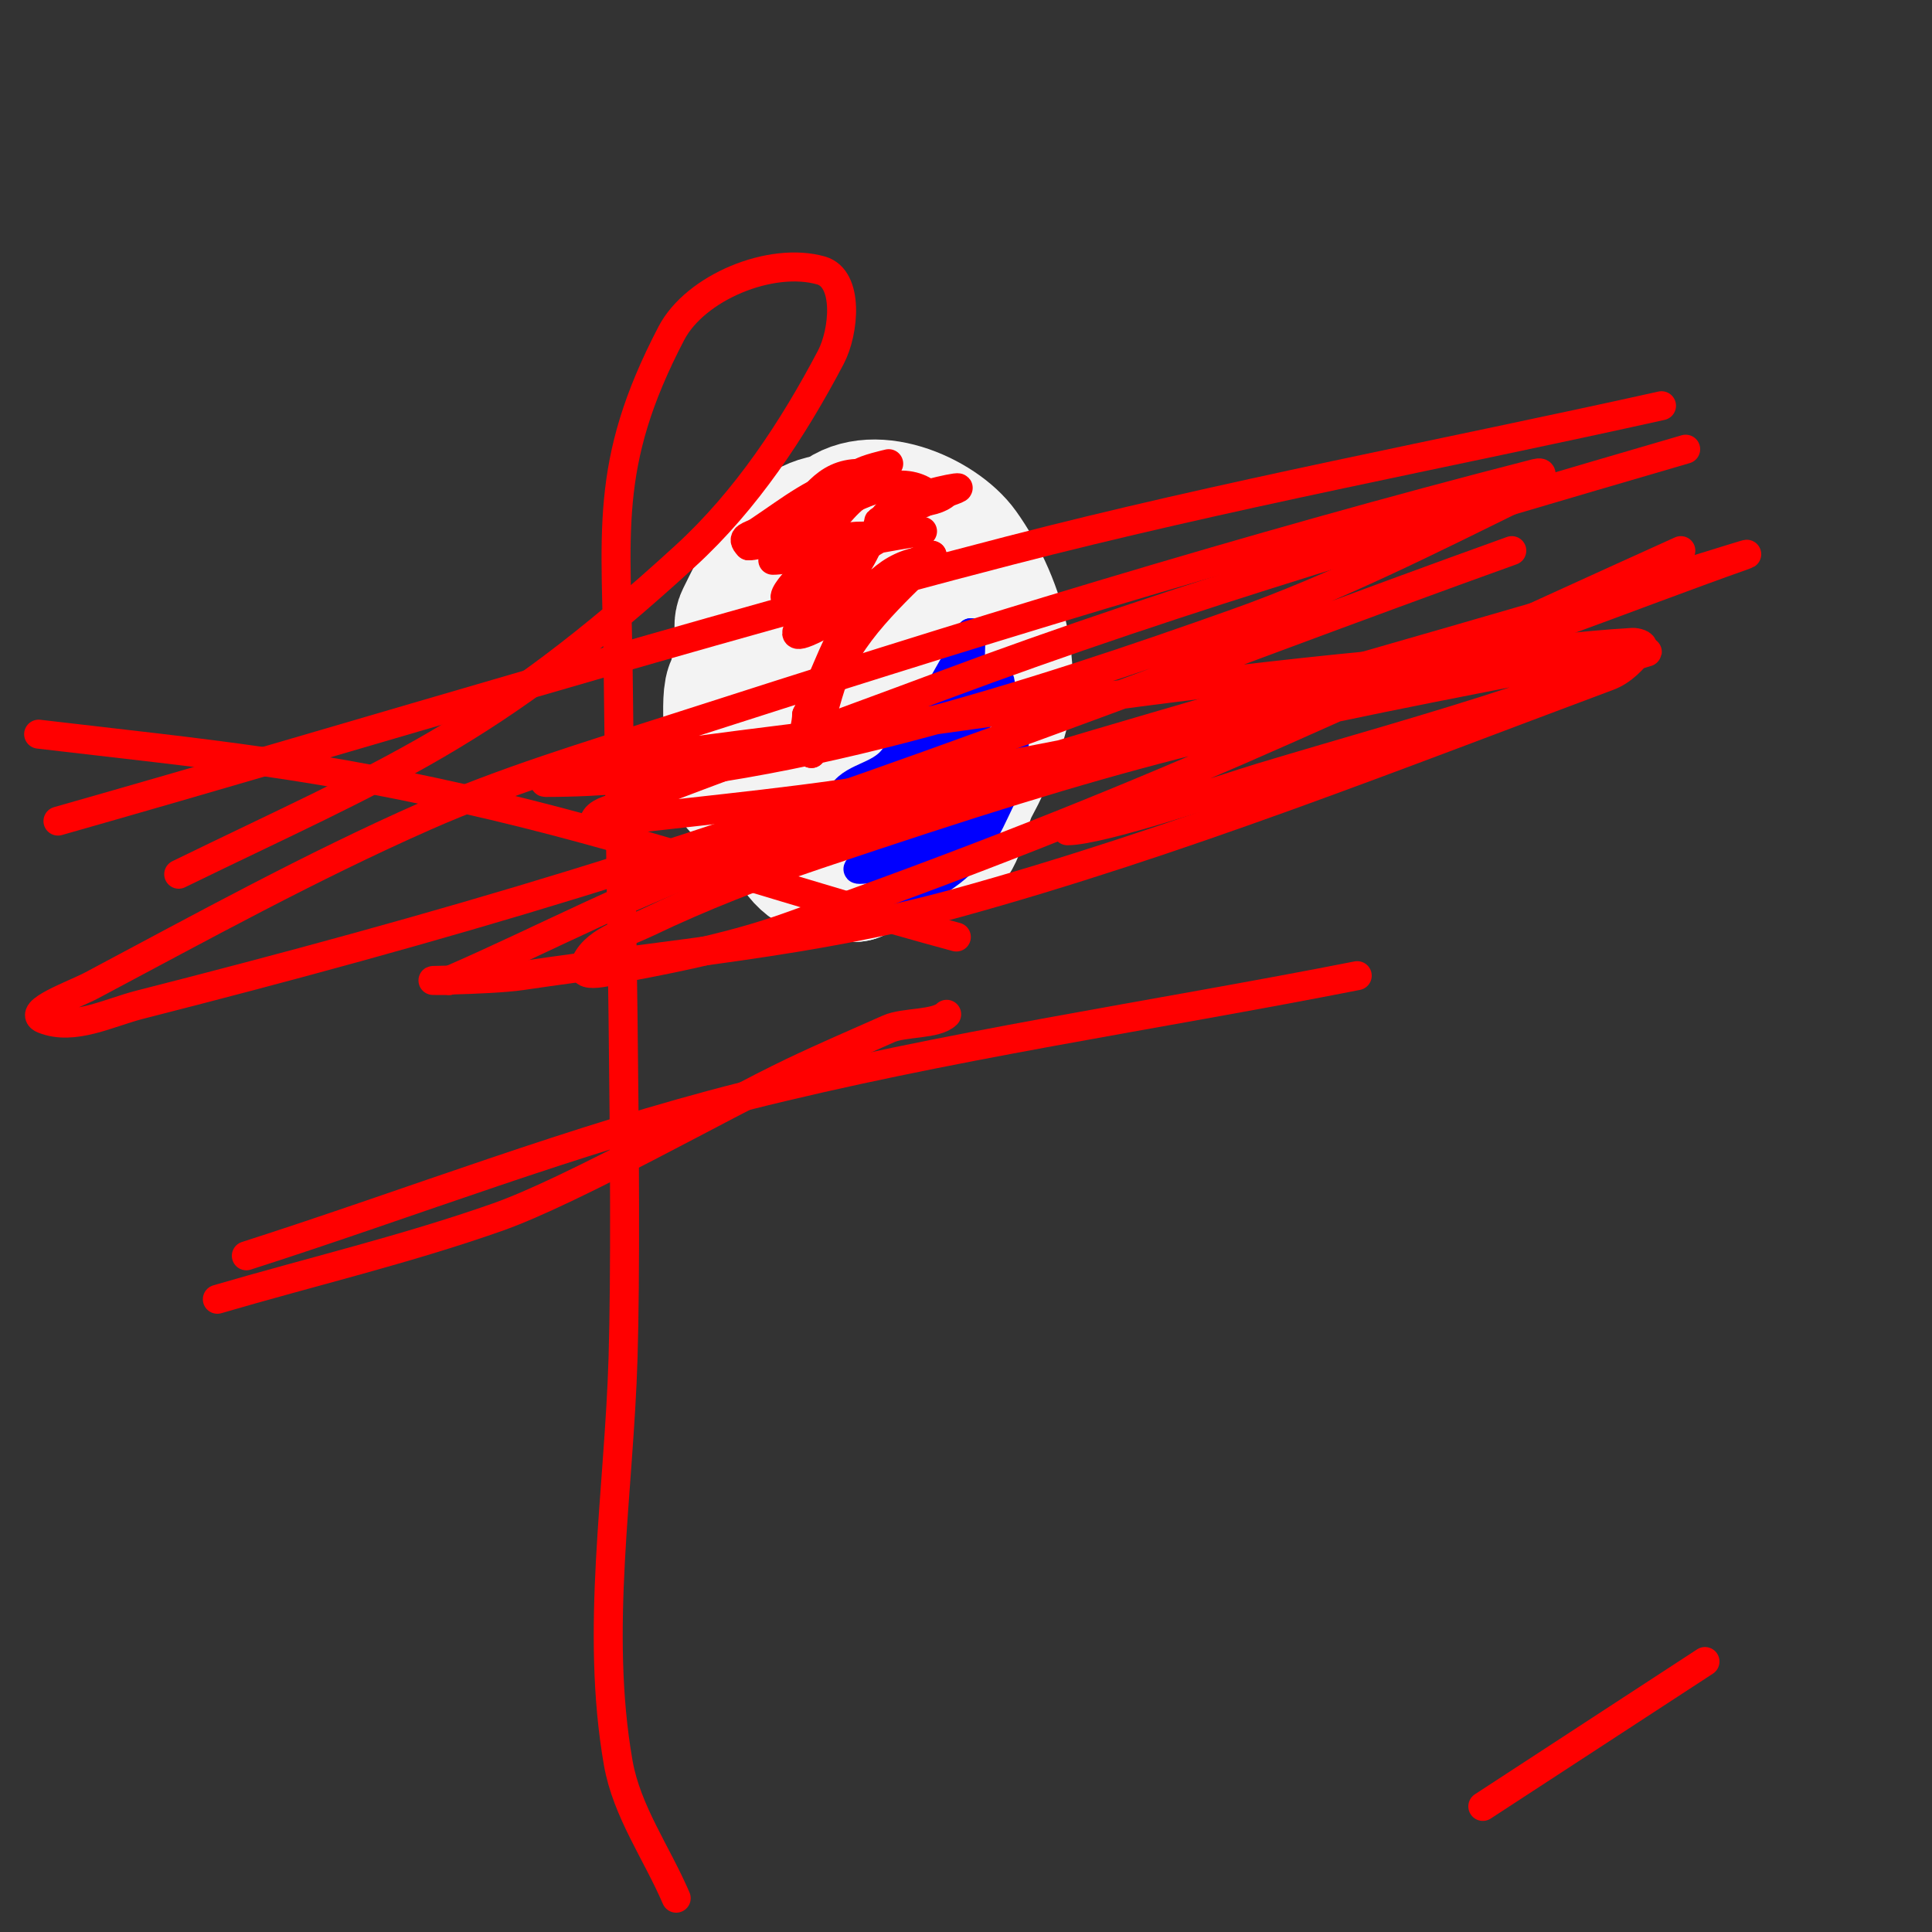 <svg viewBox='0 0 400 400' version='1.1' xmlns='http://www.w3.org/2000/svg' xmlns:xlink='http://www.w3.org/1999/xlink'><rect x="0" y="0" width="400" height="400" fill="#333333" stroke="none"/><g fill='none' stroke='#f3f3f3' stroke-width='3' stroke-linecap='round' stroke-linejoin='round'><path d='M160,124c0,-9.472 18.717,-19 27,-19'/><path d='M187,105c7.536,0 15.761,8 20,8'/></g>
<g fill='none' stroke='#f3f3f3' stroke-width='28' stroke-linecap='round' stroke-linejoin='round'><path d='M153,135c2.198,-2.198 -0.206,-4.587 1,-7c3.893,-7.786 9.366,-20 19,-20'/><path d='M173,108c6.895,-6.895 21.232,-0.676 26,6c7.766,10.873 13.204,28.694 5,41'/><path d='M204,155c0,2.877 -1.738,5.477 -3,8c-1.887,3.774 -2.284,9.284 -5,12c-4.069,4.069 -14.329,1.329 -19,6'/><path d='M177,181c-14.266,0 -13.096,-9.288 -17,-21'/><path d='M160,160c-4.593,-13.778 8.174,-35 24,-35'/><path d='M184,125c9.245,0 7.989,22.011 5,25c-2.644,2.644 -9.373,5.746 -11,9'/><path d='M178,159c-6.973,-6.973 -5.365,-20.635 1,-27c2.357,-2.357 0,6.667 0,10c0,8.816 1.518,17.482 -5,24'/><path d='M174,166c-2.774,2.774 -7.292,8.354 -12,6c-2.77,-1.385 -2.221,-4.221 -4,-6c-1.591,-1.591 -6,-2.495 -6,-6'/><path d='M152,160c0,-2.246 -1.573,-16.427 0,-18c0.501,-0.501 3,-4.114 3,-5'/><path d='M155,137c1.575,-0.787 3,-2.793 3,-4'/></g>
<g fill='none' stroke='#0000ff' stroke-width='6' stroke-linecap='round' stroke-linejoin='round'><path d='M178,173c0.705,0 15,0 15,0c0,0 -16.115,5 -14,5'/><path d='M179,178c4.862,-1.216 8.042,-2.042 11,-5c0.745,-0.745 4.054,-1 3,-1c-2.687,0 -9.679,3.099 -8,1c2.374,-2.968 6.159,-4.475 9,-7c3.602,-3.202 5.633,-7.633 9,-11'/><path d='M203,155c1.548,0 7,-1 7,-1c0,0 -5.831,2.123 -7,3c-3.837,2.878 -15.748,20.43 -3,10c1.824,-1.493 3.333,-3.333 5,-5'/><path d='M205,162c1.333,-2 3.34,-3.689 4,-6c0.458,-1.603 0,-3.333 0,-5c0,-0.333 0.172,-1.286 0,-1c-5.156,8.593 -9.101,18.183 -14,27c-2.176,3.916 -10.173,8 -7,8'/><path d='M188,185c4.699,-4.699 14.934,-10.803 17,-17c0.596,-1.789 -2.904,2.466 -4,4c-2.013,2.818 -2.543,6.543 -5,9c-1.512,1.512 -11.529,6.765 -6,4'/><path d='M190,185c7.594,-4.557 10.833,-6.666 15,-15c1.113,-2.227 2.732,-5.886 4,-8c0.618,-1.031 3.202,-3 2,-3c-1.756,0 -6.311,10.966 -7,12c-3.477,5.216 -14.073,16 -21,16'/><path d='M183,187c-1.491,0 -4,3.491 -4,2c0,-4.449 12.526,-8.879 15,-11c1.363,-1.168 3.795,-5 2,-5c-2.197,0 -10.103,4.421 -13,5'/><path d='M183,178c-1.606,0.803 -6.795,2 -5,2c8.486,0 19.6,-10.201 23,-17c0.447,-0.894 -2.019,-0.196 -3,0c-3.315,0.663 -5.578,3 -9,3'/><path d='M189,166c0,2.336 5.975,-7.975 7,-9c1.648,-1.648 12.241,-14.759 11,-16c-1.933,-1.933 -3.917,2.931 -4,3c-3.126,2.605 -6.535,4.868 -10,7c-1.204,0.741 -3,1.586 -3,3'/><path d='M190,154c-2.548,2.548 7.233,-1.699 9,-7c1.749,-5.248 2,-9.719 2,-16'/><path d='M201,131c-4.709,9.417 -9.752,17.669 -16,26c-3.06,4.079 -8.878,3.756 -11,8'/></g>
<g fill='none' stroke='#ff0000' stroke-width='6' stroke-linecap='round' stroke-linejoin='round'><path d='M160,116c5.825,0 11.716,-5 18,-5c2.851,0 4.679,-0.226 7,-1c0.949,-0.316 4,0 3,0c-10.01,0 -16.441,3.441 -23,10'/><path d='M165,120c-1.054,1.054 -3.491,4 -2,4c4.388,0 12.664,-9.832 17,-12c0.812,-0.406 11,-2 11,-2c0,0 -5.553,-0.112 -8,1c-3.124,1.42 -5.744,3.915 -9,5'/><path d='M174,116c-1.164,1.164 -5.194,4 -7,4c-1.7,0 0.403,-3.409 1,-5c1.224,-3.263 6.055,-9.791 9,-12c1.019,-0.764 5.069,-2 3,-2'/><path d='M180,101c-5.624,2.25 -15.707,3.707 -20,8c-0.667,0.667 -2,2 -2,2c0,0 4.419,-1.419 6,-3c4.065,-4.065 6.572,-10 14,-10'/><path d='M178,98c0.852,-0.852 6,-2 6,-2c0,0 -4.559,2.303 -7,3c-8.422,2.406 -12.885,6.256 -20,11c-1.638,1.092 -3.917,1.083 -2,3'/><path d='M155,113c8.924,0 28.582,-19.418 38,-10'/><path d='M193,103c0,0.864 -12.194,5 -11,5'/><path d='M182,108c0.667,0 1.445,0.37 2,0c2.065,-1.377 3.502,-3.751 6,-5c1.793,-0.897 13.279,-3.426 6,-1'/><path d='M196,102c-2.945,2.945 -9.299,1.299 -12,4c-3.883,3.883 -4.431,9.431 -9,14'/><path d='M175,120c-0.71,1.419 -17.604,15.802 -6,10c1.883,-0.941 2.973,-2.987 5,-4'/><path d='M174,126c3.23,-3.23 6.822,-5.143 11,-7c2.439,-1.084 2.954,-0.636 5,-2c0.877,-0.585 4.054,-1 3,-1c-15.345,0 -20.539,21.078 -26,32'/><path d='M167,148c0,3.313 -3.21,12.631 -1,6c1.402,-4.207 1.789,-9.021 4,-13c3.428,-6.17 8.964,-15.964 14,-21c1.368,-1.368 9,-5.673 9,-5'/><path d='M193,115c-8.079,8.079 -17.353,16.06 -21,27c-1.156,3.467 -4,14.468 -4,14'/><path d='M168,156l1,-5'/><path d='M8,152c35.324,4.156 57.526,6.064 95,15c32.023,7.636 63.211,18.441 95,27'/><path d='M196,210c-2.162,2.162 -8.805,1.58 -12,3c-6.68,2.969 -13.405,5.846 -20,9c-14.286,6.832 -45.63,24.586 -61,30c-19.002,6.694 -38.667,11.333 -58,17'/><path d='M51,260c34.333,-11 68.042,-24.184 103,-33c41.836,-10.55 84.667,-16.667 127,-25'/><path d='M353,344c-15.333,10 -30.667,20 -46,30'/><path d='M140,393c-4,-9.333 -10.25,-17.998 -12,-28c-4.827,-27.583 0.177,-56.01 1,-84c0.999,-33.957 -0.684,-107.24 -1,-141c-0.276,-29.577 -3.316,-43.561 11,-71c4.952,-9.49 20.605,-15.97 31,-13c5.805,1.658 4.812,12.658 2,18c-7.887,14.986 -17.517,29.557 -30,41c-40.736,37.342 -61.553,44.834 -105,66'/><path d='M12,170c65.667,-18.667 130.913,-38.881 197,-56c44.625,-11.559 90,-20 135,-30'/><path d='M313,114c-64.591,23.212 -128.4,48.815 -194,69c-29.759,9.157 -59.826,17.319 -90,25c-6.533,1.663 -13.741,5.504 -20,3c-3.778,-1.511 6.407,-5.09 10,-7c22.772,-12.106 45.409,-24.581 69,-35c16.491,-7.283 33.841,-12.472 51,-18c58.979,-19 118.875,-37.583 179,-53c3.283,-0.842 -1.884,3.943 -2,4c-19.678,9.683 -39.337,19.65 -60,27c-40.18,14.292 -96.525,33 -143,33c-1.202,0 1.827,-1.739 3,-2c7.917,-1.759 15.969,-2.867 24,-4c17.973,-2.535 36.024,-4.492 54,-7c36.895,-5.148 73.845,-10.308 111,-13c11.016,-0.798 21.973,-2.37 33,-3c0.744,-0.043 2.433,0.393 2,1c-1.786,2.501 -4.121,4.925 -7,6c-44.641,16.662 -89.063,34.342 -135,47c-29.321,8.08 -59.915,10.543 -90,15c-7.124,1.055 -25.985,1 -15,1'/><path d='M93,203c20,-8.667 39.298,-19.179 60,-26c65.409,-21.55 132.002,-39.327 198,-59c3.335,-0.994 13.281,-4.161 10,-3c-24.944,8.826 -49.476,19.025 -75,26c-31.912,8.72 -64.455,15.064 -97,21c-20.5,3.739 -41.313,5.493 -62,8c-1.324,0.16 -4.422,1.265 -4,0c0.615,-1.844 3.189,-2.296 5,-3c22.217,-8.64 44.672,-16.651 67,-25c50.457,-18.867 102.297,-33.879 154,-49'/><path d='M348,114c-74.876,33.815 -107.927,50.651 -185,78c-10.362,3.677 -21.199,5.943 -32,8c-3.274,0.624 -11.054,3.162 -10,0c1.667,-5 8.247,-6.723 13,-9c11.332,-5.43 23.09,-9.994 35,-14c64.509,-21.699 83.573,-26.143 150,-39c4.976,-0.963 15.419,-0.806 22,-3c0.316,-0.105 -0.687,-0.116 -1,0c-8.708,3.225 -17.18,7.097 -26,10c-17.529,5.769 -35.331,10.675 -53,16c-6.443,1.942 -32.96,11 -40,11'/></g>
</svg>